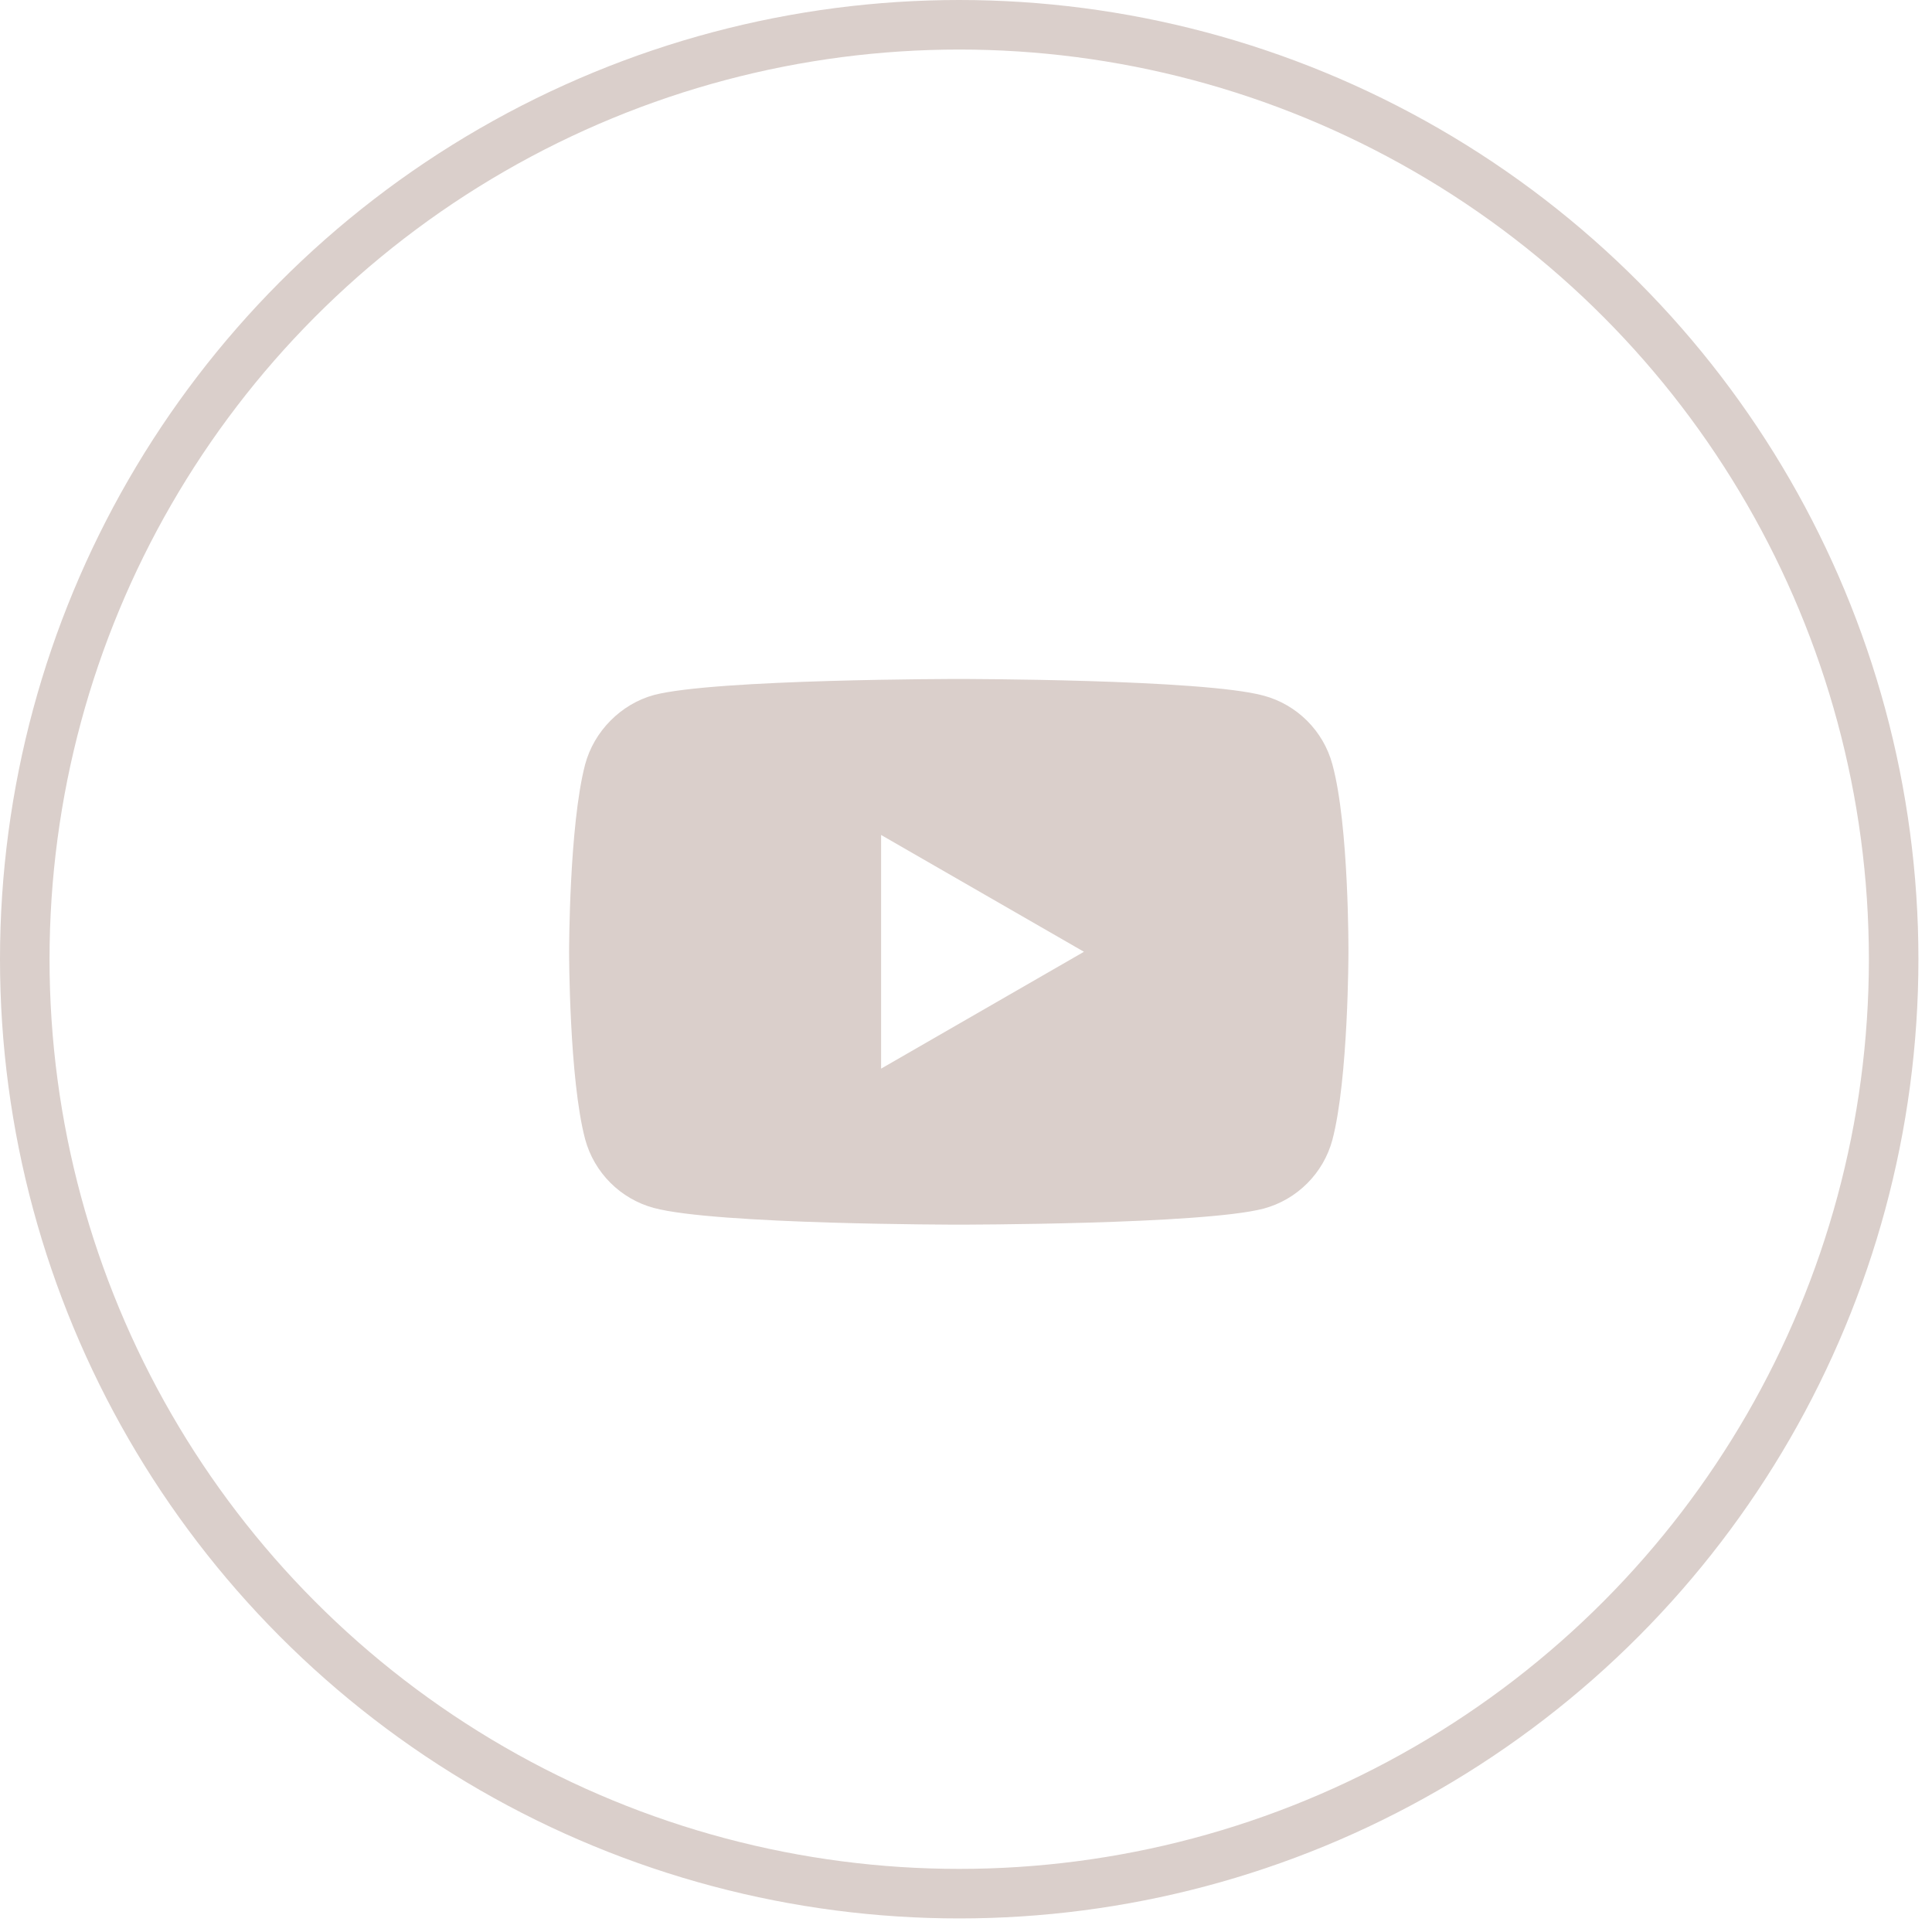 <?xml version="1.0" encoding="UTF-8"?> <svg xmlns="http://www.w3.org/2000/svg" width="39" height="39" viewBox="0 0 39 39" fill="none"> <circle cx="19.363" cy="19.363" r="18.863" stroke="#DACFCB"></circle> <g clip-path="url(#clip0_213_42)"> <path d="M26.896 15.43C26.715 14.756 26.183 14.224 25.51 14.043C24.279 13.706 19.354 13.706 19.354 13.706C19.354 13.706 14.43 13.706 13.199 14.03C12.538 14.211 11.993 14.756 11.812 15.43C11.488 16.661 11.488 19.213 11.488 19.213C11.488 19.213 11.488 21.779 11.812 22.997C11.994 23.671 12.525 24.203 13.199 24.384C14.443 24.721 19.354 24.721 19.354 24.721C19.354 24.721 24.279 24.721 25.51 24.397C26.184 24.215 26.715 23.684 26.896 23.01C27.22 21.779 27.22 19.227 27.22 19.227C27.22 19.227 27.233 16.661 26.896 15.43V15.43ZM17.786 21.572V16.855L21.881 19.213L17.786 21.572Z" fill="#DACFCB"></path> </g> <defs> <clipPath id="clip0_213_42"> <rect width="16.781" height="16.781" fill="white" transform="translate(10.973 10.972)"></rect> </clipPath> </defs> </svg> 